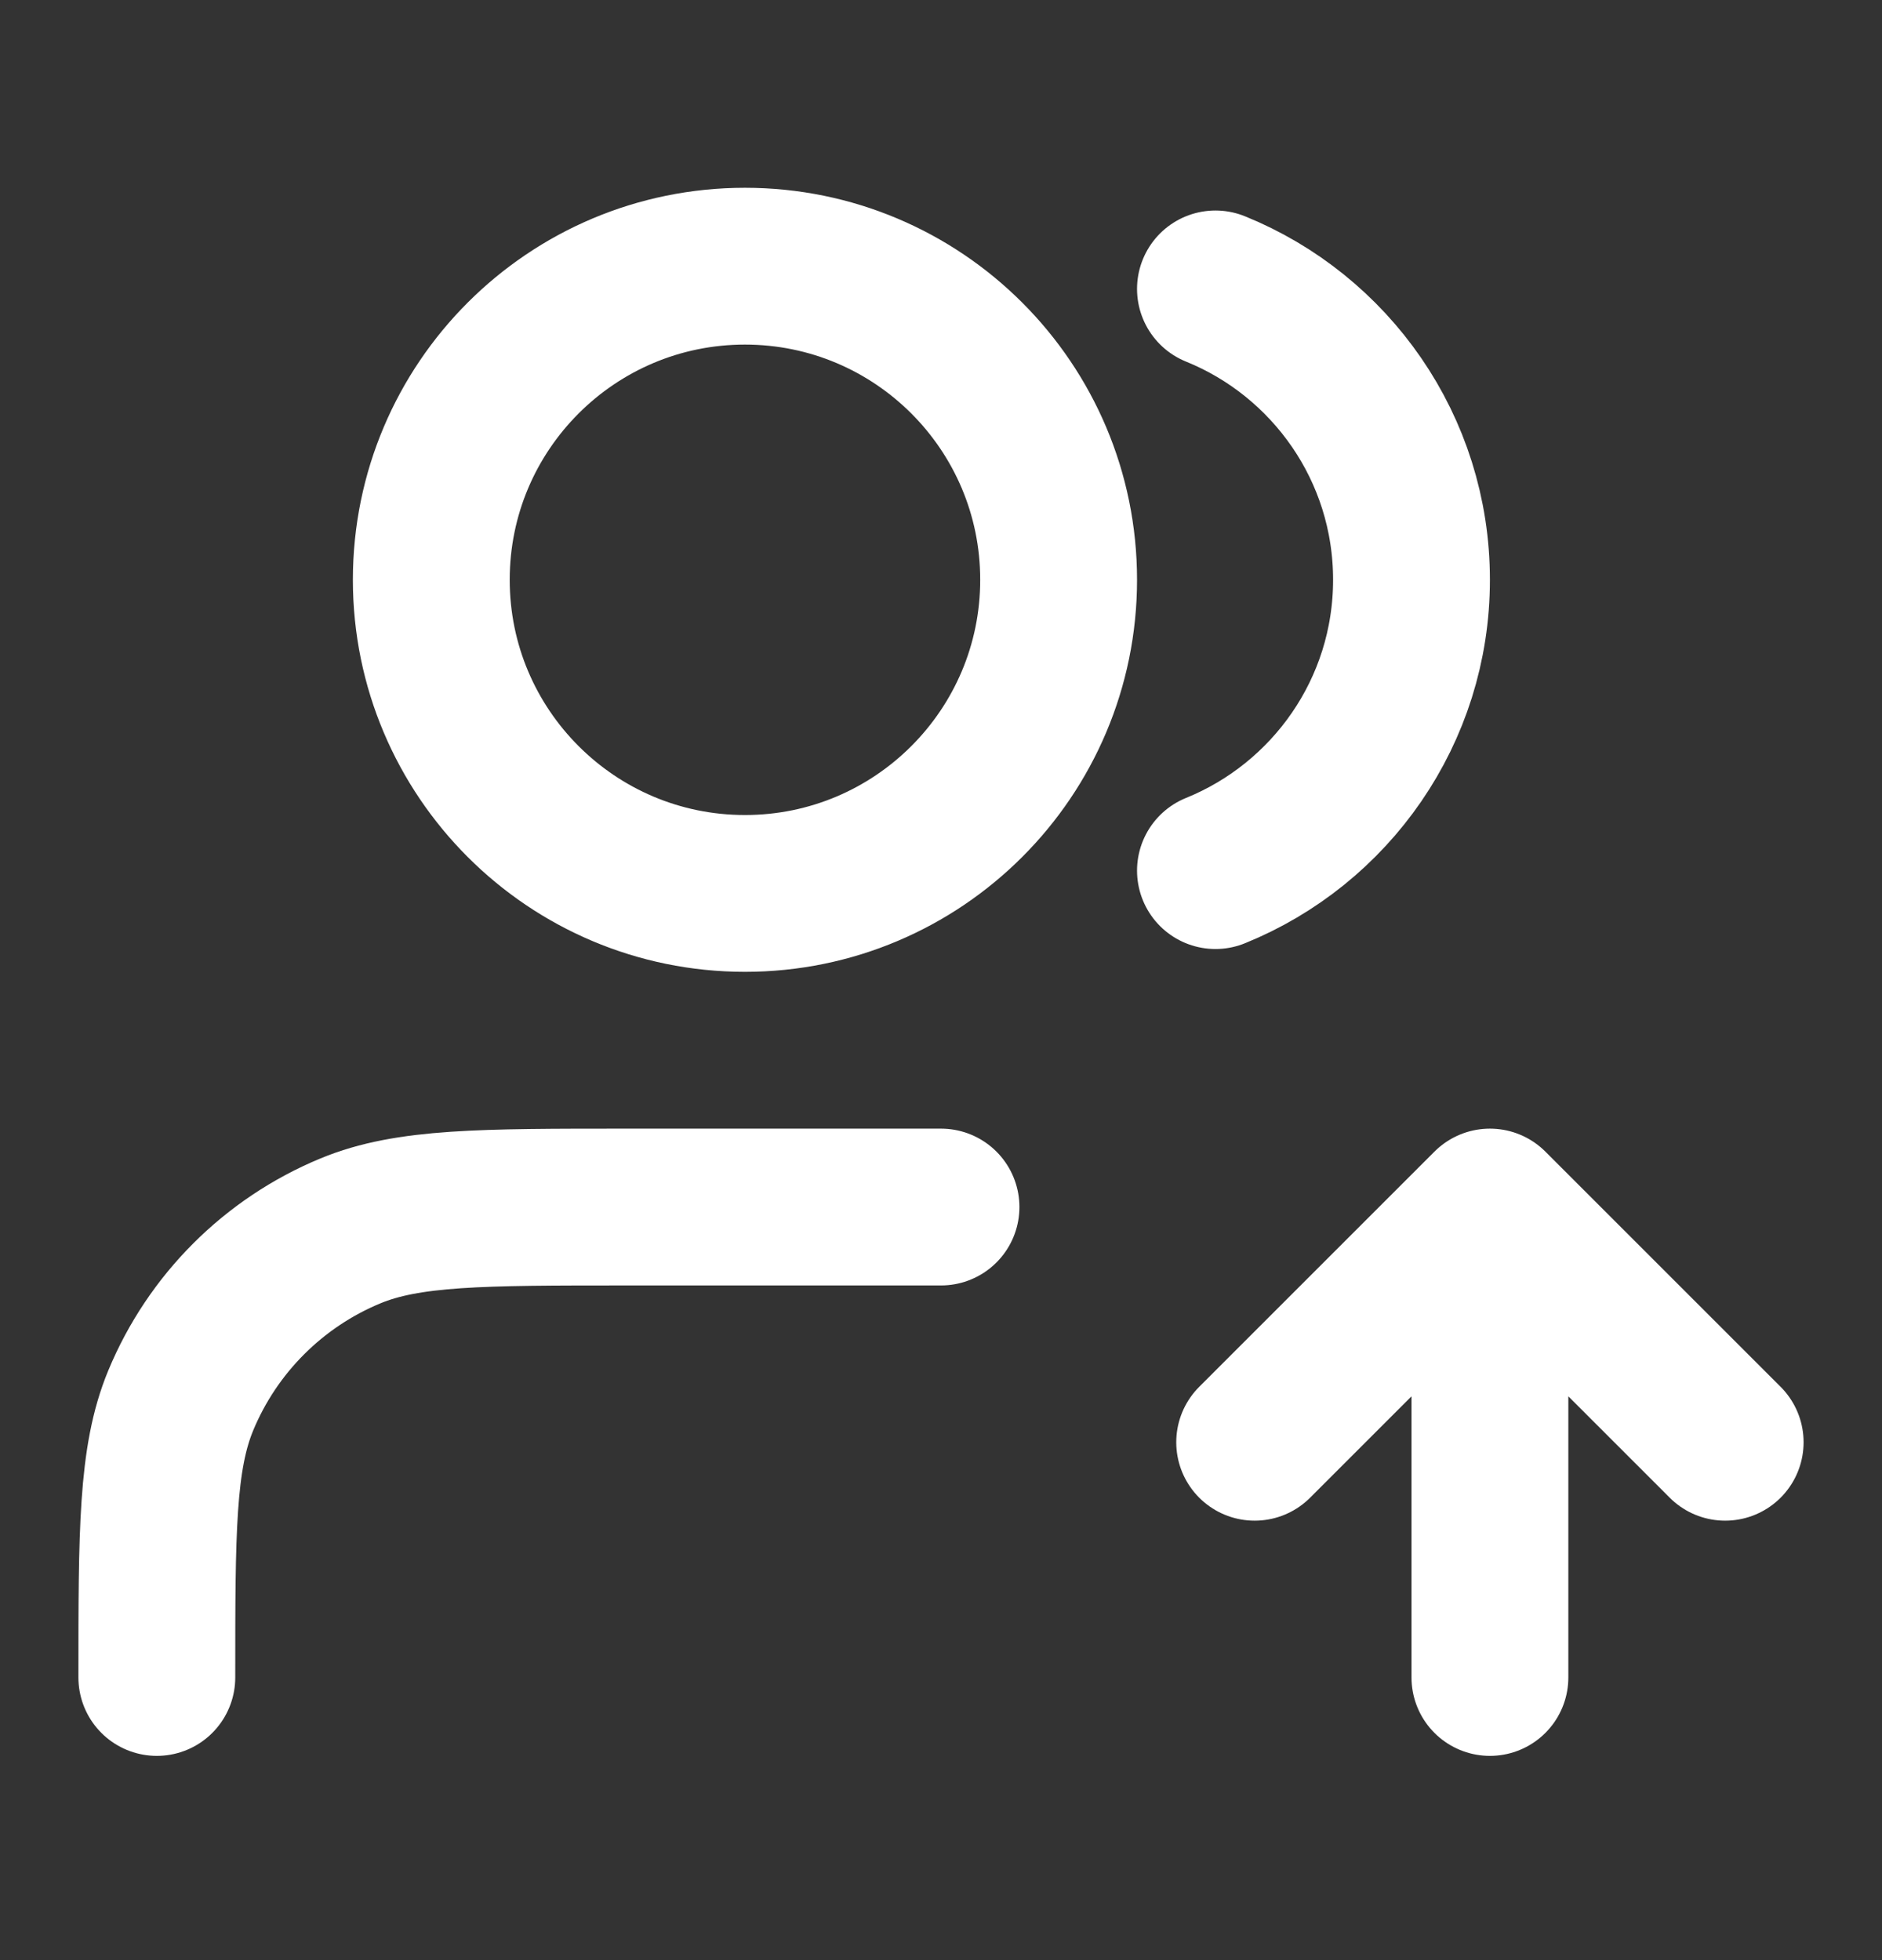 <svg width="24" height="25" viewBox="0 0 24 25" fill="none" xmlns="http://www.w3.org/2000/svg">
<rect x="0" y="0" width="24" height="25" fill="#333333" stroke="none"/>
<path d="M16 18.395L19 15.395M19 15.395L22 18.395M19 15.395V21.395M15.5 3.685C16.966 4.279 18 5.716 18 7.395C18 9.073 16.966 10.51 15.5 11.104M12 15.395H8C6.136 15.395 5.204 15.395 4.469 15.699C3.489 16.105 2.71 16.884 2.304 17.864C2 18.599 2 19.531 2 21.395M13.5 7.395C13.5 9.604 11.709 11.395 9.5 11.395C7.291 11.395 5.5 9.604 5.5 7.395C5.5 5.185 7.291 3.395 9.5 3.395C11.709 3.395 13.5 5.185 13.5 7.395Z" stroke="#FFFFFF" stroke-width="2" stroke-linecap="round" stroke-linejoin="round"/>
</svg>
